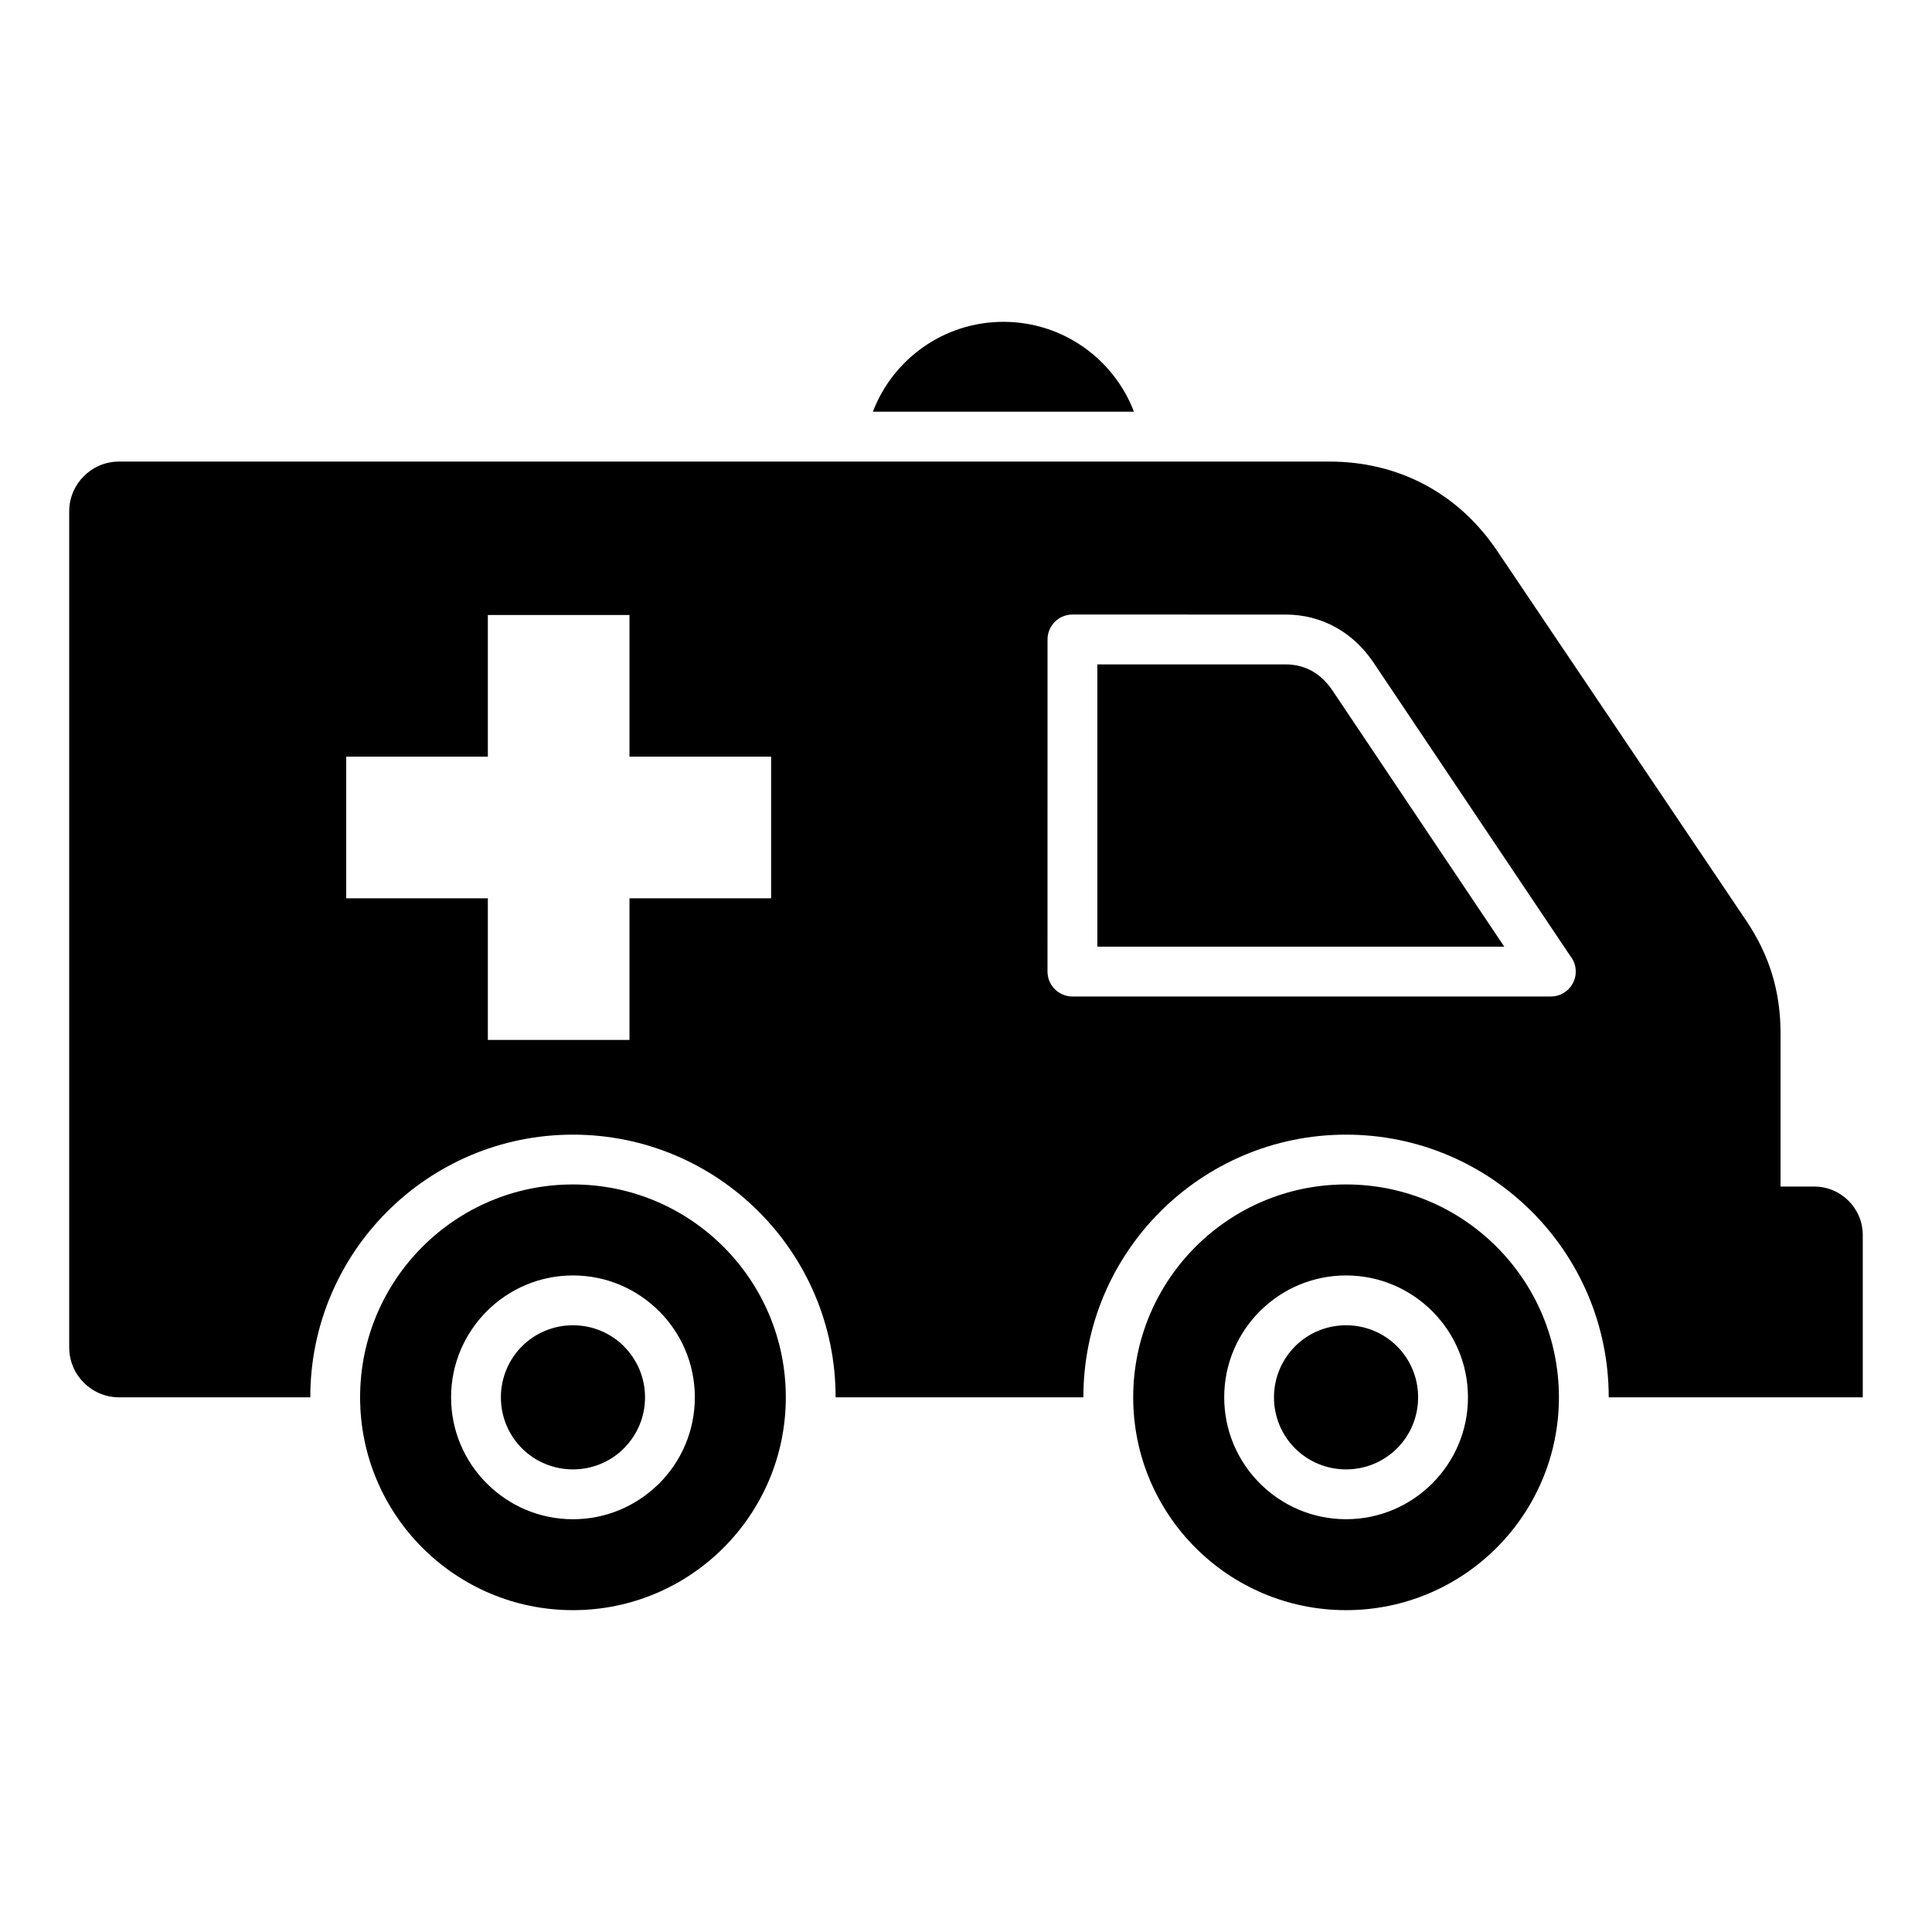 <?xml version="1.0" encoding="UTF-8"?>
<!-- Uploaded to: SVG Repo, www.svgrepo.com, Generator: SVG Repo Mixer Tools -->
<svg fill="#000000" width="800px" height="800px" version="1.1" viewBox="144 144 512 512" xmlns="http://www.w3.org/2000/svg">
 <path d="m162.34 501.1v-221.58c0-7.273 5.93-13.199 13.203-13.199h320.75c18.391 0 34.203 8.414 44.473 23.664l65.949 97.918c6.223 9.242 9.148 18.809 9.148 29.957v40.59h8.941c7.07 0 12.848 5.777 12.848 12.848v43.012l-67.324-0.004c0-38.441-31.168-69.613-69.613-69.613-38.441 0-69.613 31.172-69.613 69.613h-65.652c0-38.441-31.172-69.613-69.613-69.613s-69.609 31.168-69.609 69.613h-50.684c-7.273-0.004-13.203-5.938-13.203-13.203zm282.17-247.99c-5.316-13.93-18.797-23.82-34.594-23.82s-29.277 9.891-34.594 23.82zm-148.67 204.78c-31.156 0-56.41 25.254-56.41 56.41 0 31.152 25.254 56.41 56.41 56.41s56.41-25.258 56.41-56.41c0.004-31.148-25.25-56.41-56.41-56.41zm0 24.117c-8.902 0-16.969 3.617-22.812 9.461l-0.027 0.027c-5.84 5.848-9.461 13.914-9.461 22.82 0 8.902 3.617 16.969 9.461 22.812l0.027 0.027c5.848 5.848 13.914 9.461 22.812 9.461 8.711 0 16.625-3.465 22.441-9.094l0.398-0.367c5.848-5.848 9.461-13.922 9.461-22.84 0-8.918-3.617-16.992-9.461-22.84l-0.027-0.004c-5.84-5.852-13.906-9.465-22.812-9.465zm13.52 18.781c-3.453-3.449-8.234-5.578-13.52-5.578s-10.066 2.137-13.52 5.578c-3.441 3.453-5.578 8.234-5.578 13.52 0 5.285 2.129 10.066 5.578 13.52 3.453 3.441 8.234 5.578 13.52 5.578 5.137 0 9.797-2.016 13.23-5.297l0.277-0.293c3.453-3.453 5.594-8.23 5.594-13.504 0-5.281-2.137-10.051-5.594-13.508zm191.36-18.781c-8.711 0-16.625 3.465-22.434 9.09l-0.398 0.371c-5.848 5.848-9.461 13.922-9.461 22.84 0 8.902 3.617 16.969 9.461 22.812l0.027 0.027c5.848 5.848 13.914 9.461 22.812 9.461 8.902 0 16.973-3.617 22.812-9.461l0.027-0.027c5.848-5.848 9.461-13.914 9.461-22.812 0-8.902-3.617-16.973-9.461-22.82l-0.027-0.027c-5.848-5.84-13.922-9.453-22.82-9.453zm13.52 18.781c-3.453-3.449-8.234-5.578-13.52-5.578-5.137 0-9.797 2.016-13.23 5.297l-0.277 0.293c-3.453 3.453-5.594 8.23-5.594 13.508 0 5.285 2.129 10.066 5.578 13.52 3.453 3.441 8.234 5.578 13.52 5.578s10.066-2.129 13.52-5.578c3.449-3.453 5.578-8.234 5.578-13.52 0.004-5.289-2.129-10.066-5.574-13.52zm-13.52-42.898c-31.152 0-56.41 25.254-56.41 56.41 0 31.152 25.258 56.41 56.41 56.41s56.41-25.258 56.41-56.41c0-31.148-25.254-56.41-56.41-56.41zm-65.914-137.82v74.809h107.84l-45.562-67.941c-1.5-2.242-3.363-4-5.496-5.168-2.012-1.102-4.328-1.699-6.879-1.699zm-13.207 81.41c0 3.641 2.953 6.602 6.602 6.602h126.79c3.648 0 6.602-2.961 6.602-6.602 0-1.555-0.535-2.981-1.434-4.109l-52.145-77.754c-2.691-4.016-6.109-7.211-10.086-9.398-3.957-2.18-8.418-3.352-13.219-3.352l-56.5-0.004c-3.648 0-6.602 2.953-6.602 6.602zm-185.85-56.957v37.535h37.535v37.535h37.535v-37.535h37.535v-37.535h-37.535v-37.535h-37.535v37.535z" fill-rule="evenodd"/>
</svg>